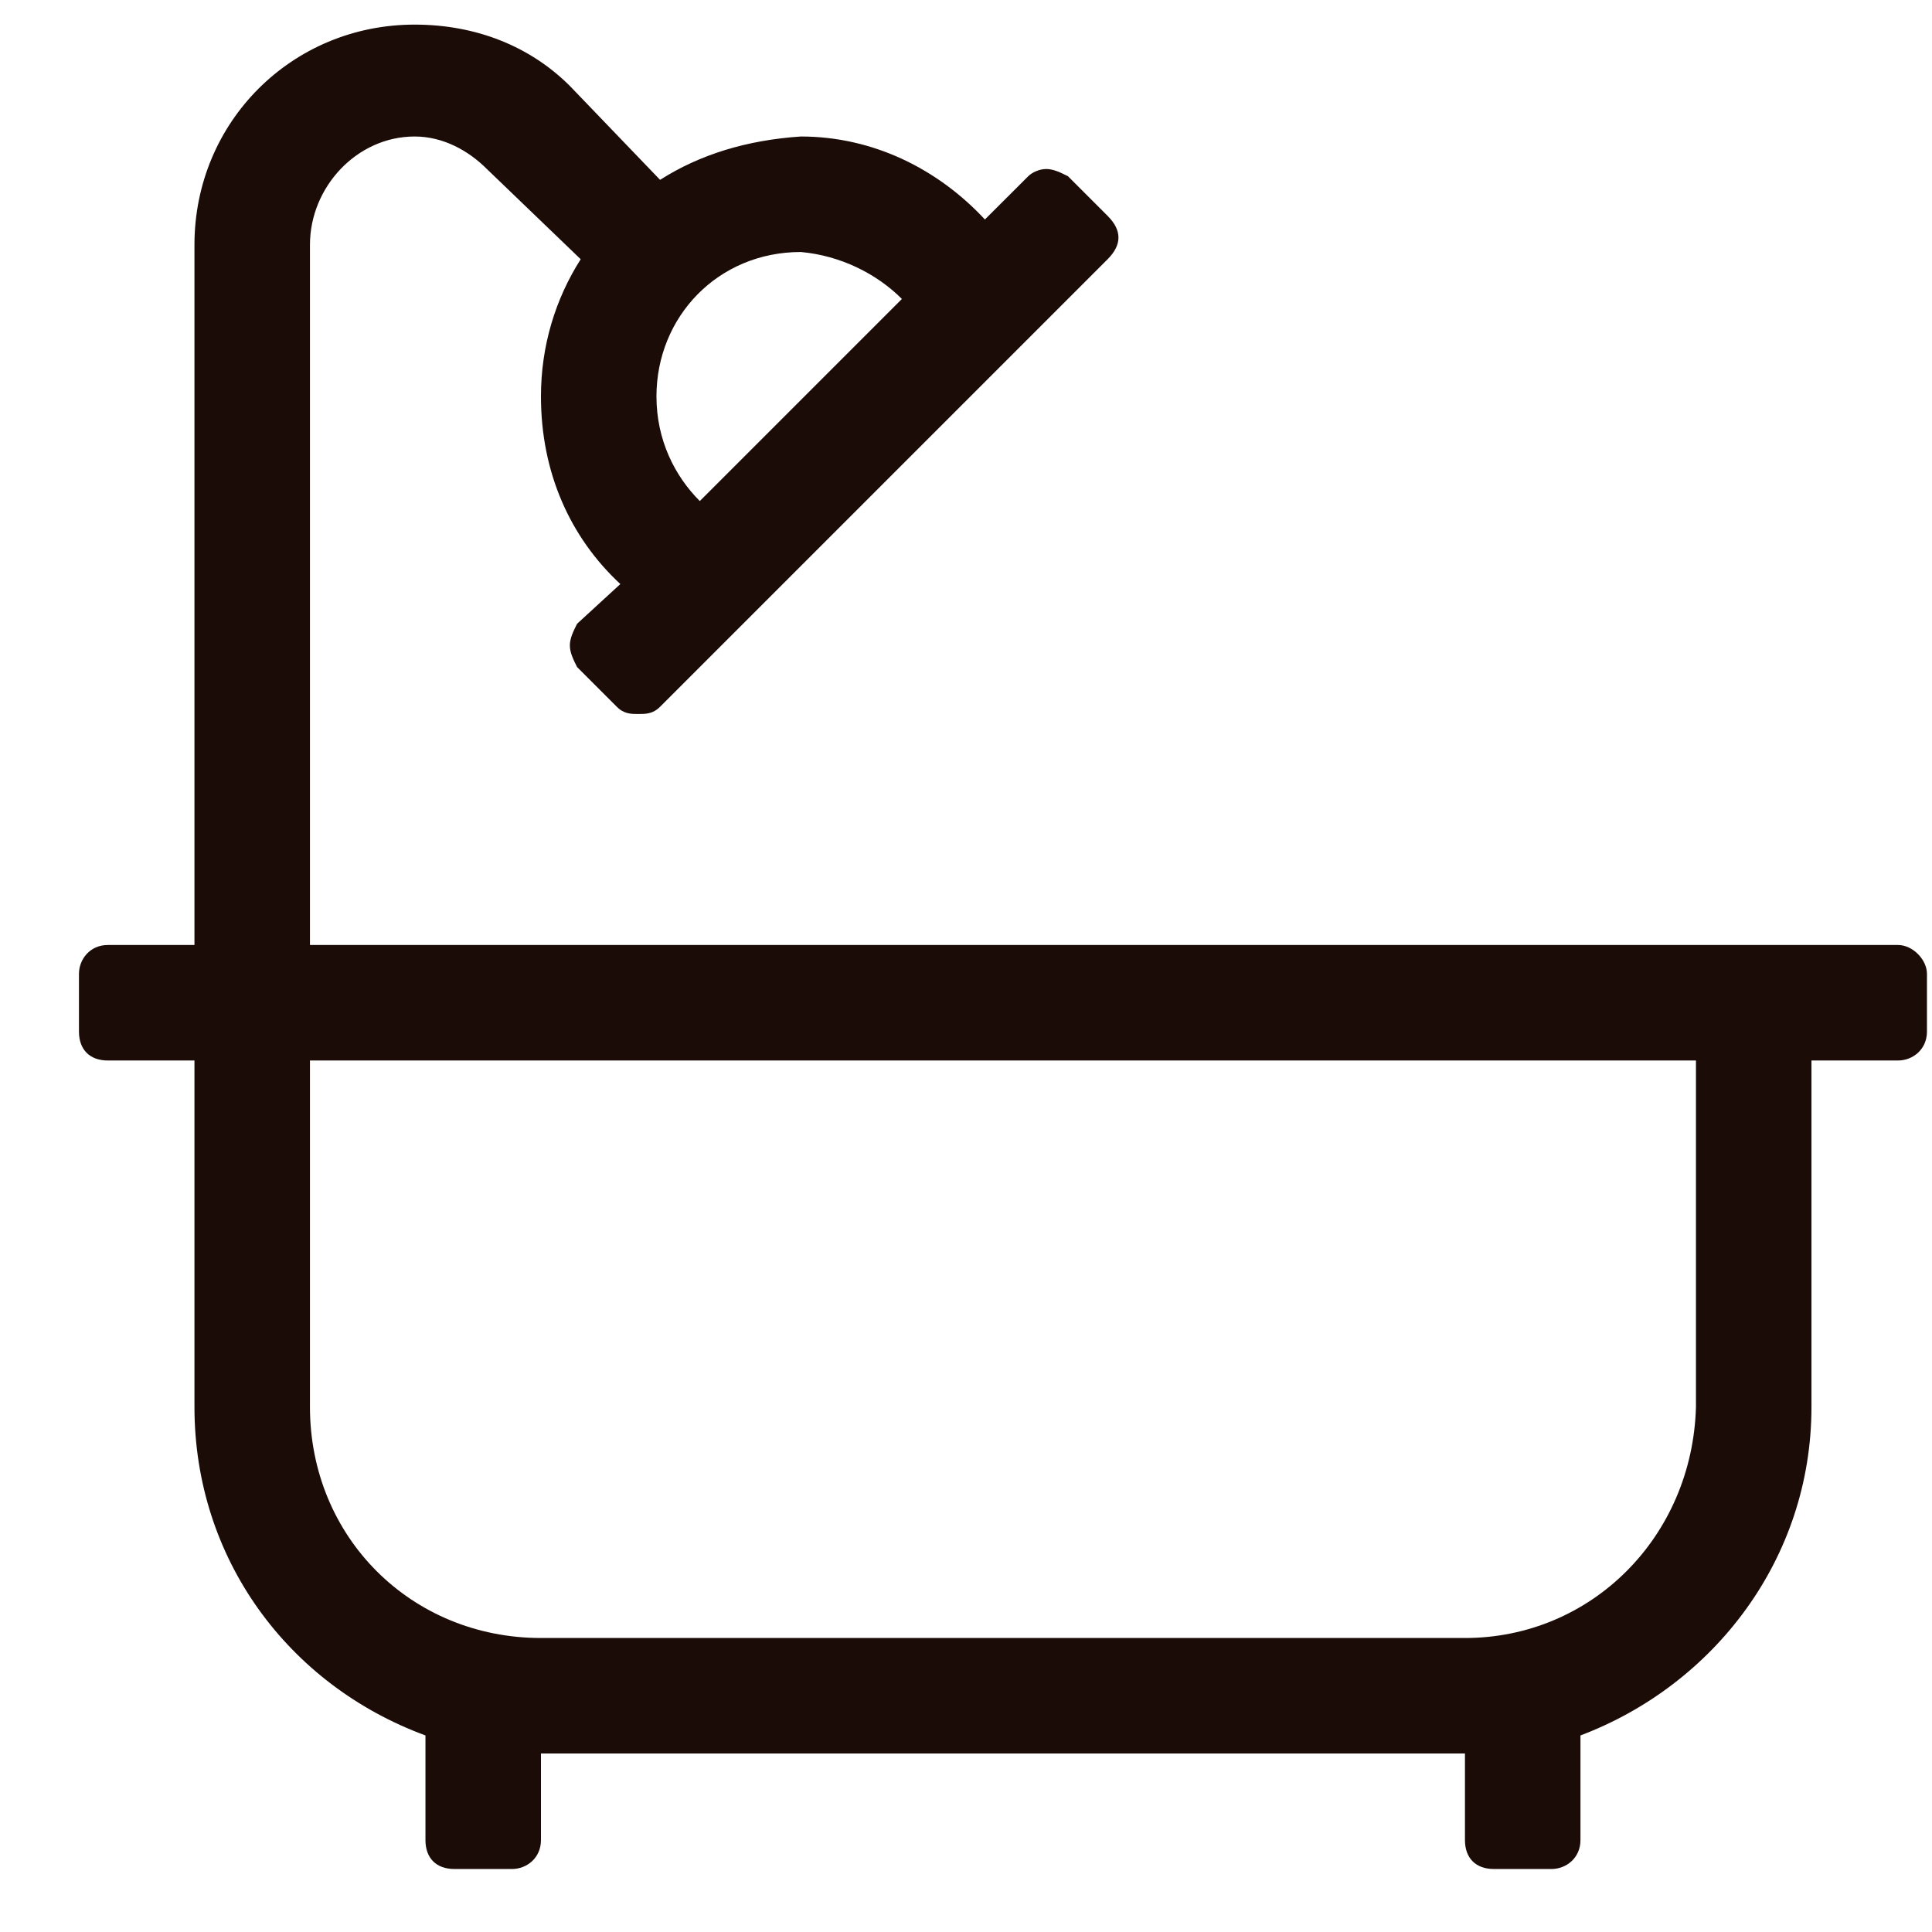 <svg width="23" height="23" viewBox="0 0 23 23" fill="#1B0C08" xmlns="http://www.w3.org/2000/svg">
<path d="M22.596 11.25H3.69V2.914C3.69 2.227 4.249 1.625 4.936 1.625C5.28 1.625 5.581 1.797 5.796 2.012L6.913 3.086C6.612 3.559 6.44 4.117 6.44 4.719C6.44 5.621 6.784 6.395 7.385 6.953L6.87 7.426C6.827 7.512 6.784 7.598 6.784 7.684C6.784 7.77 6.827 7.855 6.87 7.941L7.343 8.414C7.428 8.5 7.514 8.5 7.6 8.5C7.686 8.5 7.772 8.5 7.858 8.414L13.186 3.086C13.272 3 13.315 2.914 13.315 2.828C13.315 2.742 13.272 2.656 13.186 2.57L12.714 2.098C12.628 2.055 12.542 2.012 12.456 2.012C12.37 2.012 12.284 2.055 12.241 2.098L11.725 2.613C11.167 2.012 10.393 1.625 9.534 1.625C8.889 1.668 8.331 1.84 7.858 2.141L6.784 1.023C6.311 0.551 5.667 0.293 4.936 0.293C3.475 0.293 2.315 1.453 2.315 2.914V11.25H1.284C1.069 11.25 0.94 11.422 0.94 11.594V12.281C0.94 12.496 1.069 12.625 1.284 12.625H2.315V16.75C2.315 18.555 3.432 20.059 5.065 20.66V21.906C5.065 22.121 5.194 22.25 5.409 22.25H6.096C6.268 22.25 6.44 22.121 6.44 21.906V20.875H17.44V21.906C17.44 22.121 17.569 22.25 17.784 22.25H18.471C18.643 22.25 18.815 22.121 18.815 21.906V20.66C20.405 20.059 21.565 18.555 21.565 16.75V12.625H22.596C22.768 12.625 22.94 12.496 22.94 12.281V11.594C22.94 11.422 22.768 11.25 22.596 11.25ZM10.737 3.559L8.331 5.965C8.03 5.664 7.815 5.234 7.815 4.719C7.815 3.773 8.546 3 9.534 3C10.007 3.043 10.436 3.258 10.737 3.559ZM20.19 16.75C20.147 18.297 18.944 19.5 17.44 19.5H6.44C4.893 19.5 3.69 18.297 3.69 16.75V12.625H20.19V16.75Z" fill="#1B0C08"></path>
</svg>
